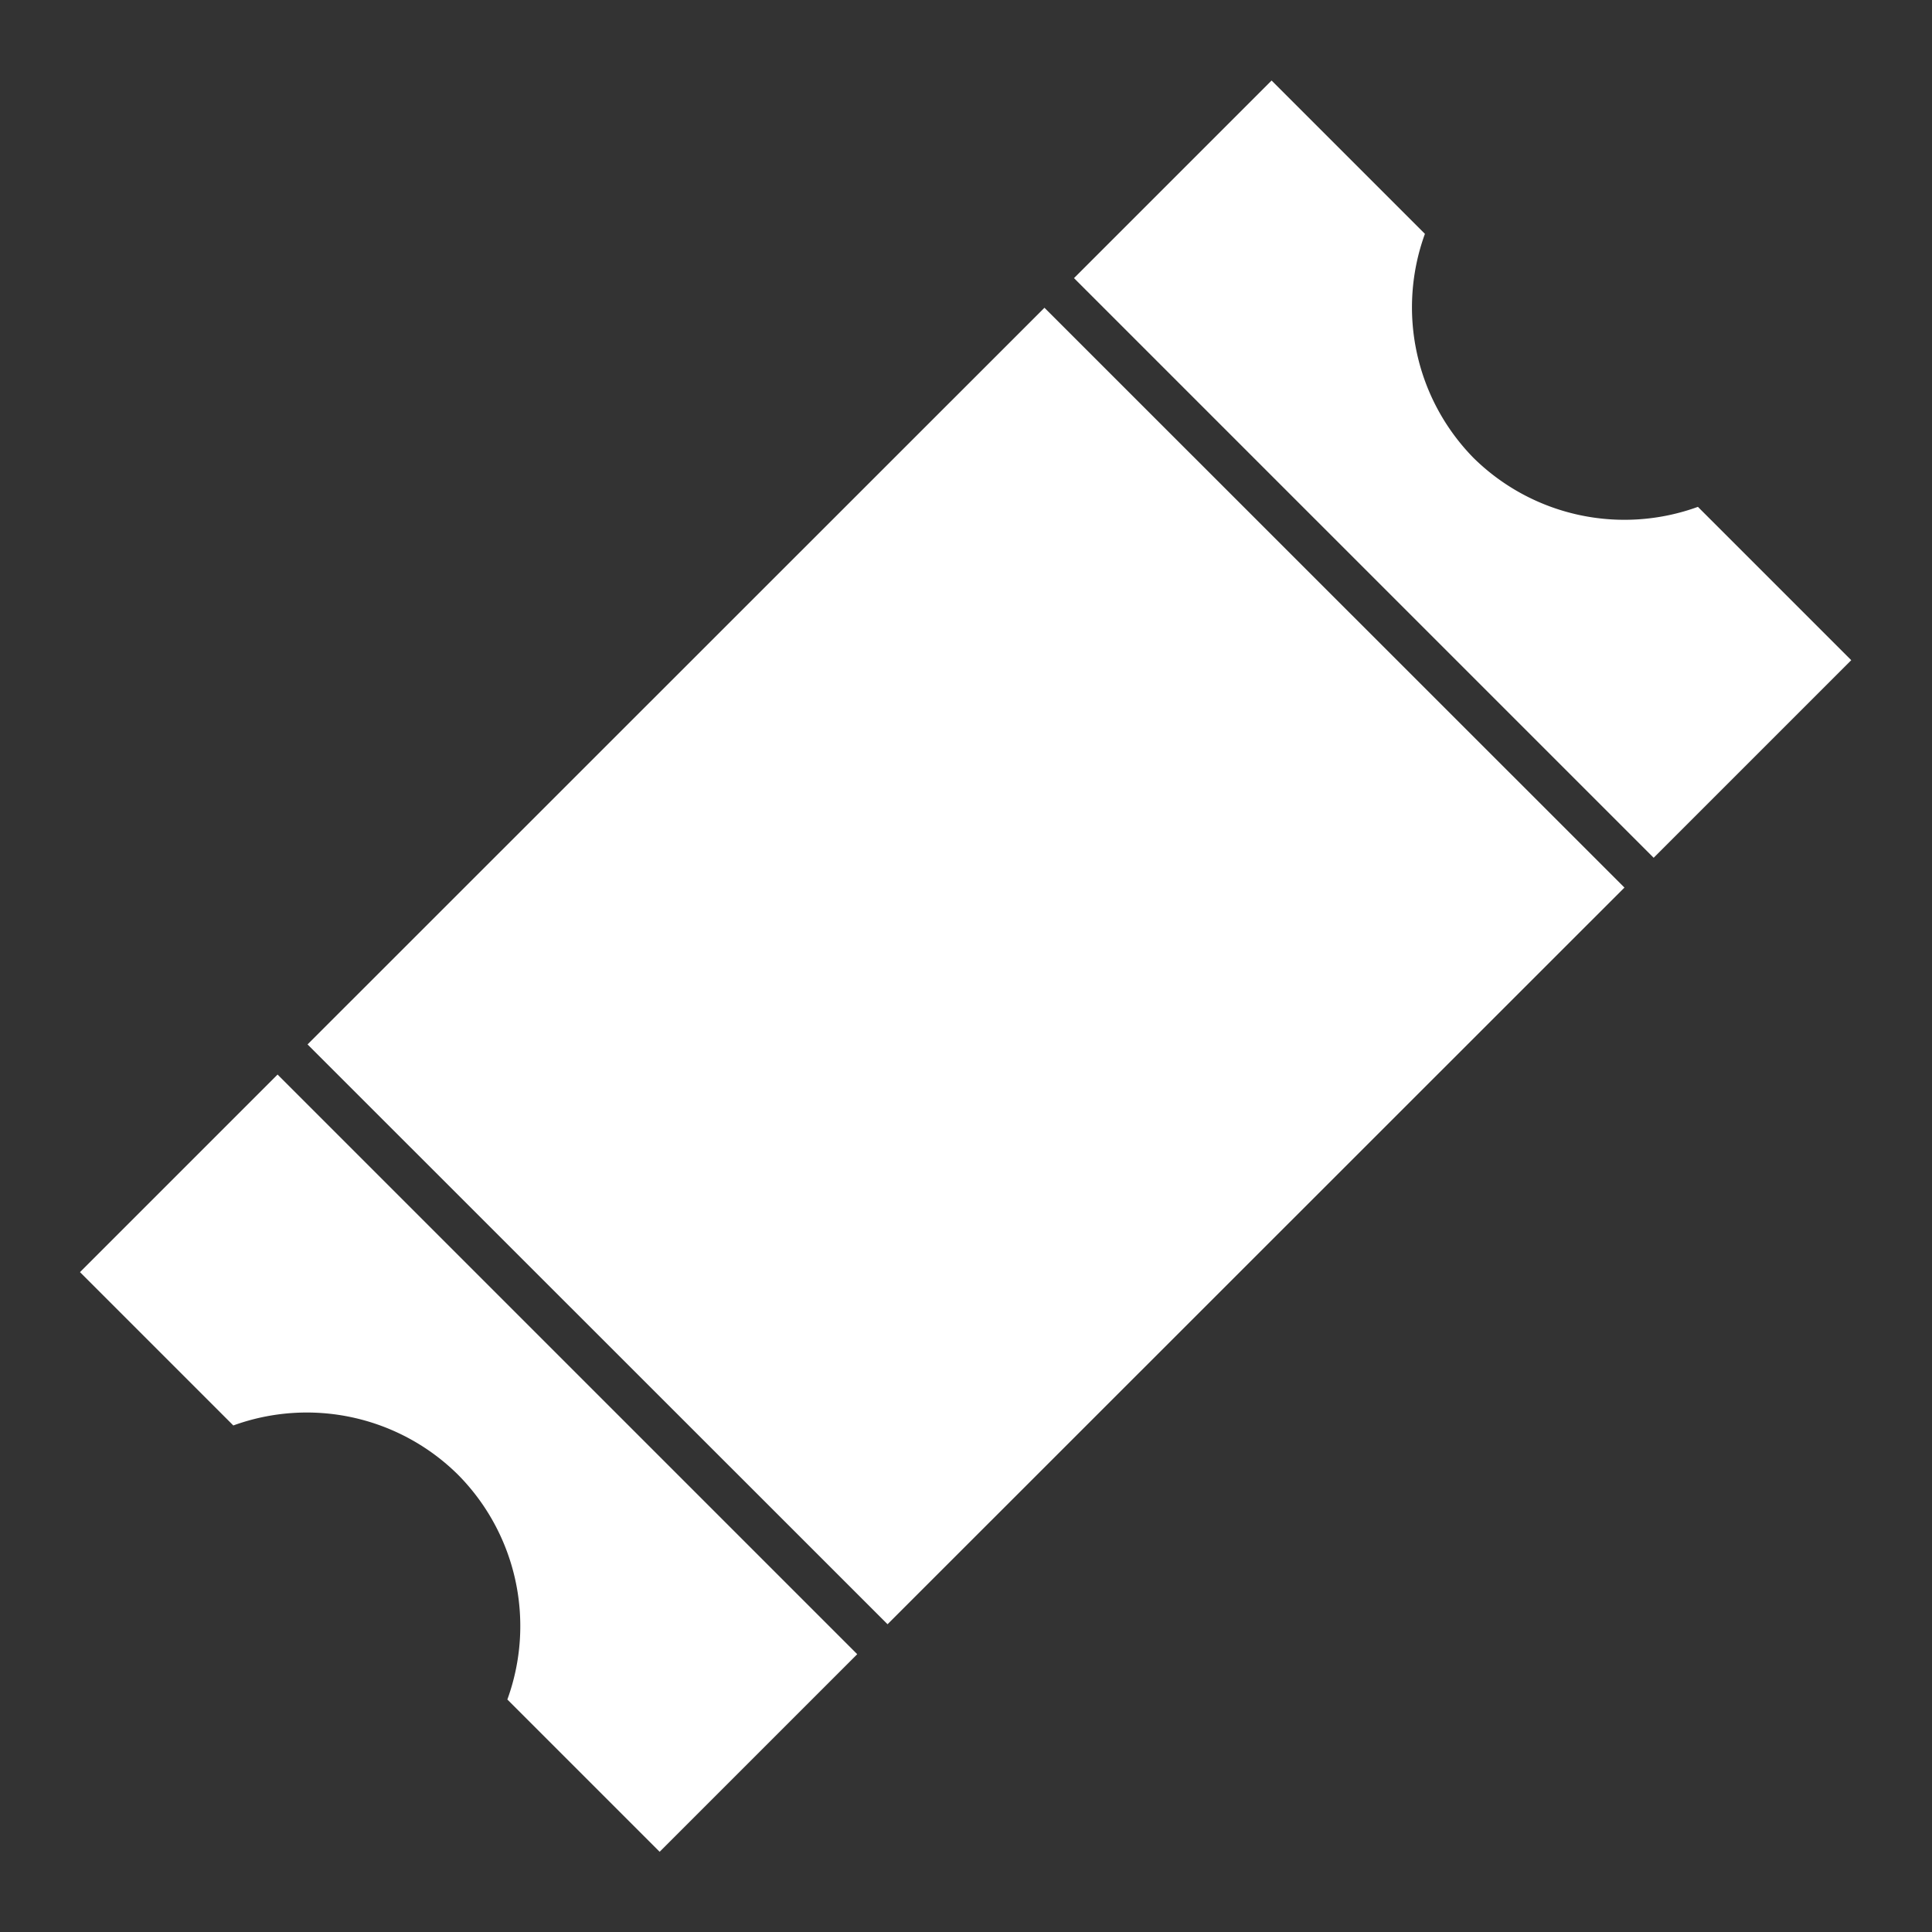<?xml version="1.0" encoding="UTF-8" standalone="no"?>
<!-- Generator: Adobe Illustrator 24.1.1, SVG Export Plug-In . SVG Version: 6.00 Build 0)  -->

<svg
   version="1.1"
   id="Layer_1"
   x="0px"
   y="0px"
   viewBox="0 0 850 850"
   style="enable-background:new 0 0 850 850;"
   xml:space="preserve"
   sodipodi:docname="ticket.svg"
   inkscape:version="1.3.2 (091e20ef0f, 2023-11-25)"
   xmlns:inkscape="http://www.inkscape.org/namespaces/inkscape"
   xmlns:sodipodi="http://sodipodi.sourceforge.net/DTD/sodipodi-0.dtd"
   xmlns="http://www.w3.org/2000/svg"
   xmlns:svg="http://www.w3.org/2000/svg"><rect x="0" y="0" width="850" height="850" fill="#333333" stroke="none"/><defs
   id="defs1" /><sodipodi:namedview
   id="namedview1"
   pagecolor="#ffffff"
   bordercolor="#000000"
   borderopacity="0.25"
   inkscape:showpageshadow="2"
   inkscape:pageopacity="0.0"
   inkscape:pagecheckerboard="0"
   inkscape:deskcolor="#d1d1d1"
   inkscape:zoom="0.66717604"
   inkscape:cx="412.18507"
   inkscape:cy="400.94365"
   inkscape:window-width="1920"
   inkscape:window-height="1011"
   inkscape:window-x="0"
   inkscape:window-y="0"
   inkscape:window-maximized="1"
   inkscape:current-layer="Layer_1" />
<style
   type="text/css"
   id="style1">
	.st0{fill:none;stroke:#000000;stroke-width:40;stroke-miterlimit:10;}
</style>

<path
   d="M 559.443,35.43 472.514,122.359 727.541,377.387 814.471,290.457 747.01,222.996 A 94.579,94.579 0 0 1 648.365,201.537 94.579,94.579 0 0 1 626.904,102.891 Z"
   style="font-variation-settings:'opsz' 40, 'wght' 900;stroke-width:36.74;fill:#ffffff"
   id="path6" /><path
   d="M 714.69,390.496 459.518,135.406 135.31,459.504 390.482,714.594 Z"
   style="font-variation-settings:'opsz' 40, 'wght' 900;fill:#ffffff;stroke-width:36.081"
   id="path5" /><path
   d="M 377.148,727.781 122.121,472.754 35.189,559.684 102.65,627.145 a 94.579,94.579 0 0 1 98.646,21.459 94.579,94.579 0 0 1 21.92,99.107 l 67.002,67 z"
   style="font-variation-settings:'opsz' 40, 'wght' 900;stroke-width:36.74;fill:#ffffff"
   id="path4" /></svg>
